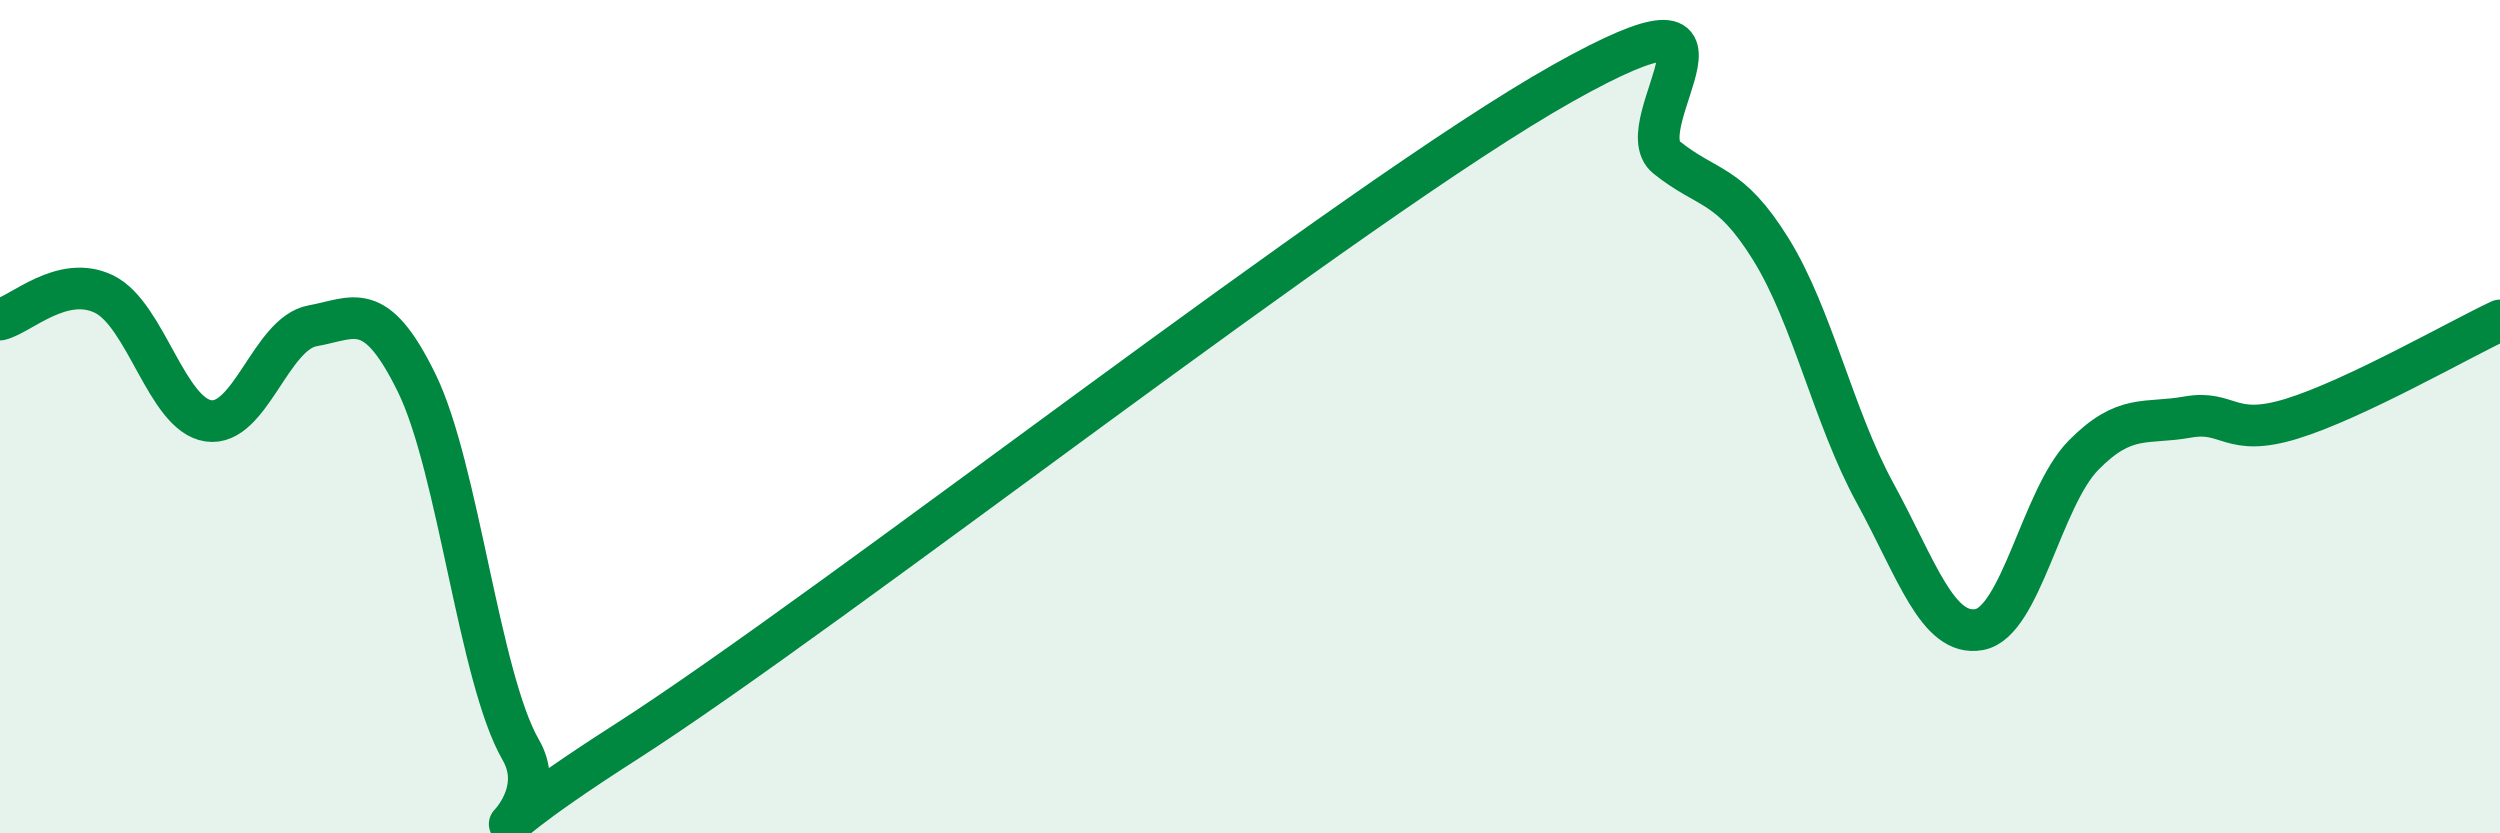 
    <svg width="60" height="20" viewBox="0 0 60 20" xmlns="http://www.w3.org/2000/svg">
      <path
        d="M 0,7.67 C 0.5,7.55 1.5,6.57 2.5,7.06 C 3.5,7.55 4,9.95 5,10.1 C 6,10.25 6.5,8 7.5,7.82 C 8.5,7.64 9,7.15 10,9.19 C 11,11.23 11.5,16.27 12.5,18 C 13.5,19.73 10,21.02 15,17.82 C 20,14.62 32.5,4.81 37.5,2 C 42.5,-0.81 39,2.98 40,3.78 C 41,4.58 41.5,4.37 42.5,5.98 C 43.5,7.59 44,10 45,11.83 C 46,13.66 46.5,15.29 47.5,15.11 C 48.5,14.93 49,11.95 50,10.93 C 51,9.91 51.5,10.19 52.5,10.01 C 53.5,9.83 53.5,10.51 55,10.05 C 56.5,9.59 59,8.16 60,7.69L60 20L0 20Z"
        fill="#008740"
        opacity="0.1"
        stroke-linecap="round"
        stroke-linejoin="round"
      />
      <path
        d="M 0,7.67 C 0.5,7.55 1.5,6.57 2.5,7.06 C 3.5,7.55 4,9.95 5,10.1 C 6,10.25 6.5,8 7.5,7.82 C 8.5,7.64 9,7.15 10,9.19 C 11,11.23 11.5,16.27 12.5,18 C 13.5,19.73 10,21.02 15,17.82 C 20,14.62 32.5,4.81 37.5,2 C 42.5,-0.81 39,2.98 40,3.78 C 41,4.58 41.5,4.37 42.5,5.98 C 43.5,7.59 44,10 45,11.83 C 46,13.66 46.5,15.29 47.5,15.11 C 48.5,14.93 49,11.95 50,10.93 C 51,9.91 51.5,10.19 52.5,10.01 C 53.5,9.83 53.5,10.51 55,10.05 C 56.5,9.59 59,8.16 60,7.69"
        stroke="#008740"
        stroke-width="1"
        fill="none"
        stroke-linecap="round"
        stroke-linejoin="round"
      />
    </svg>
  